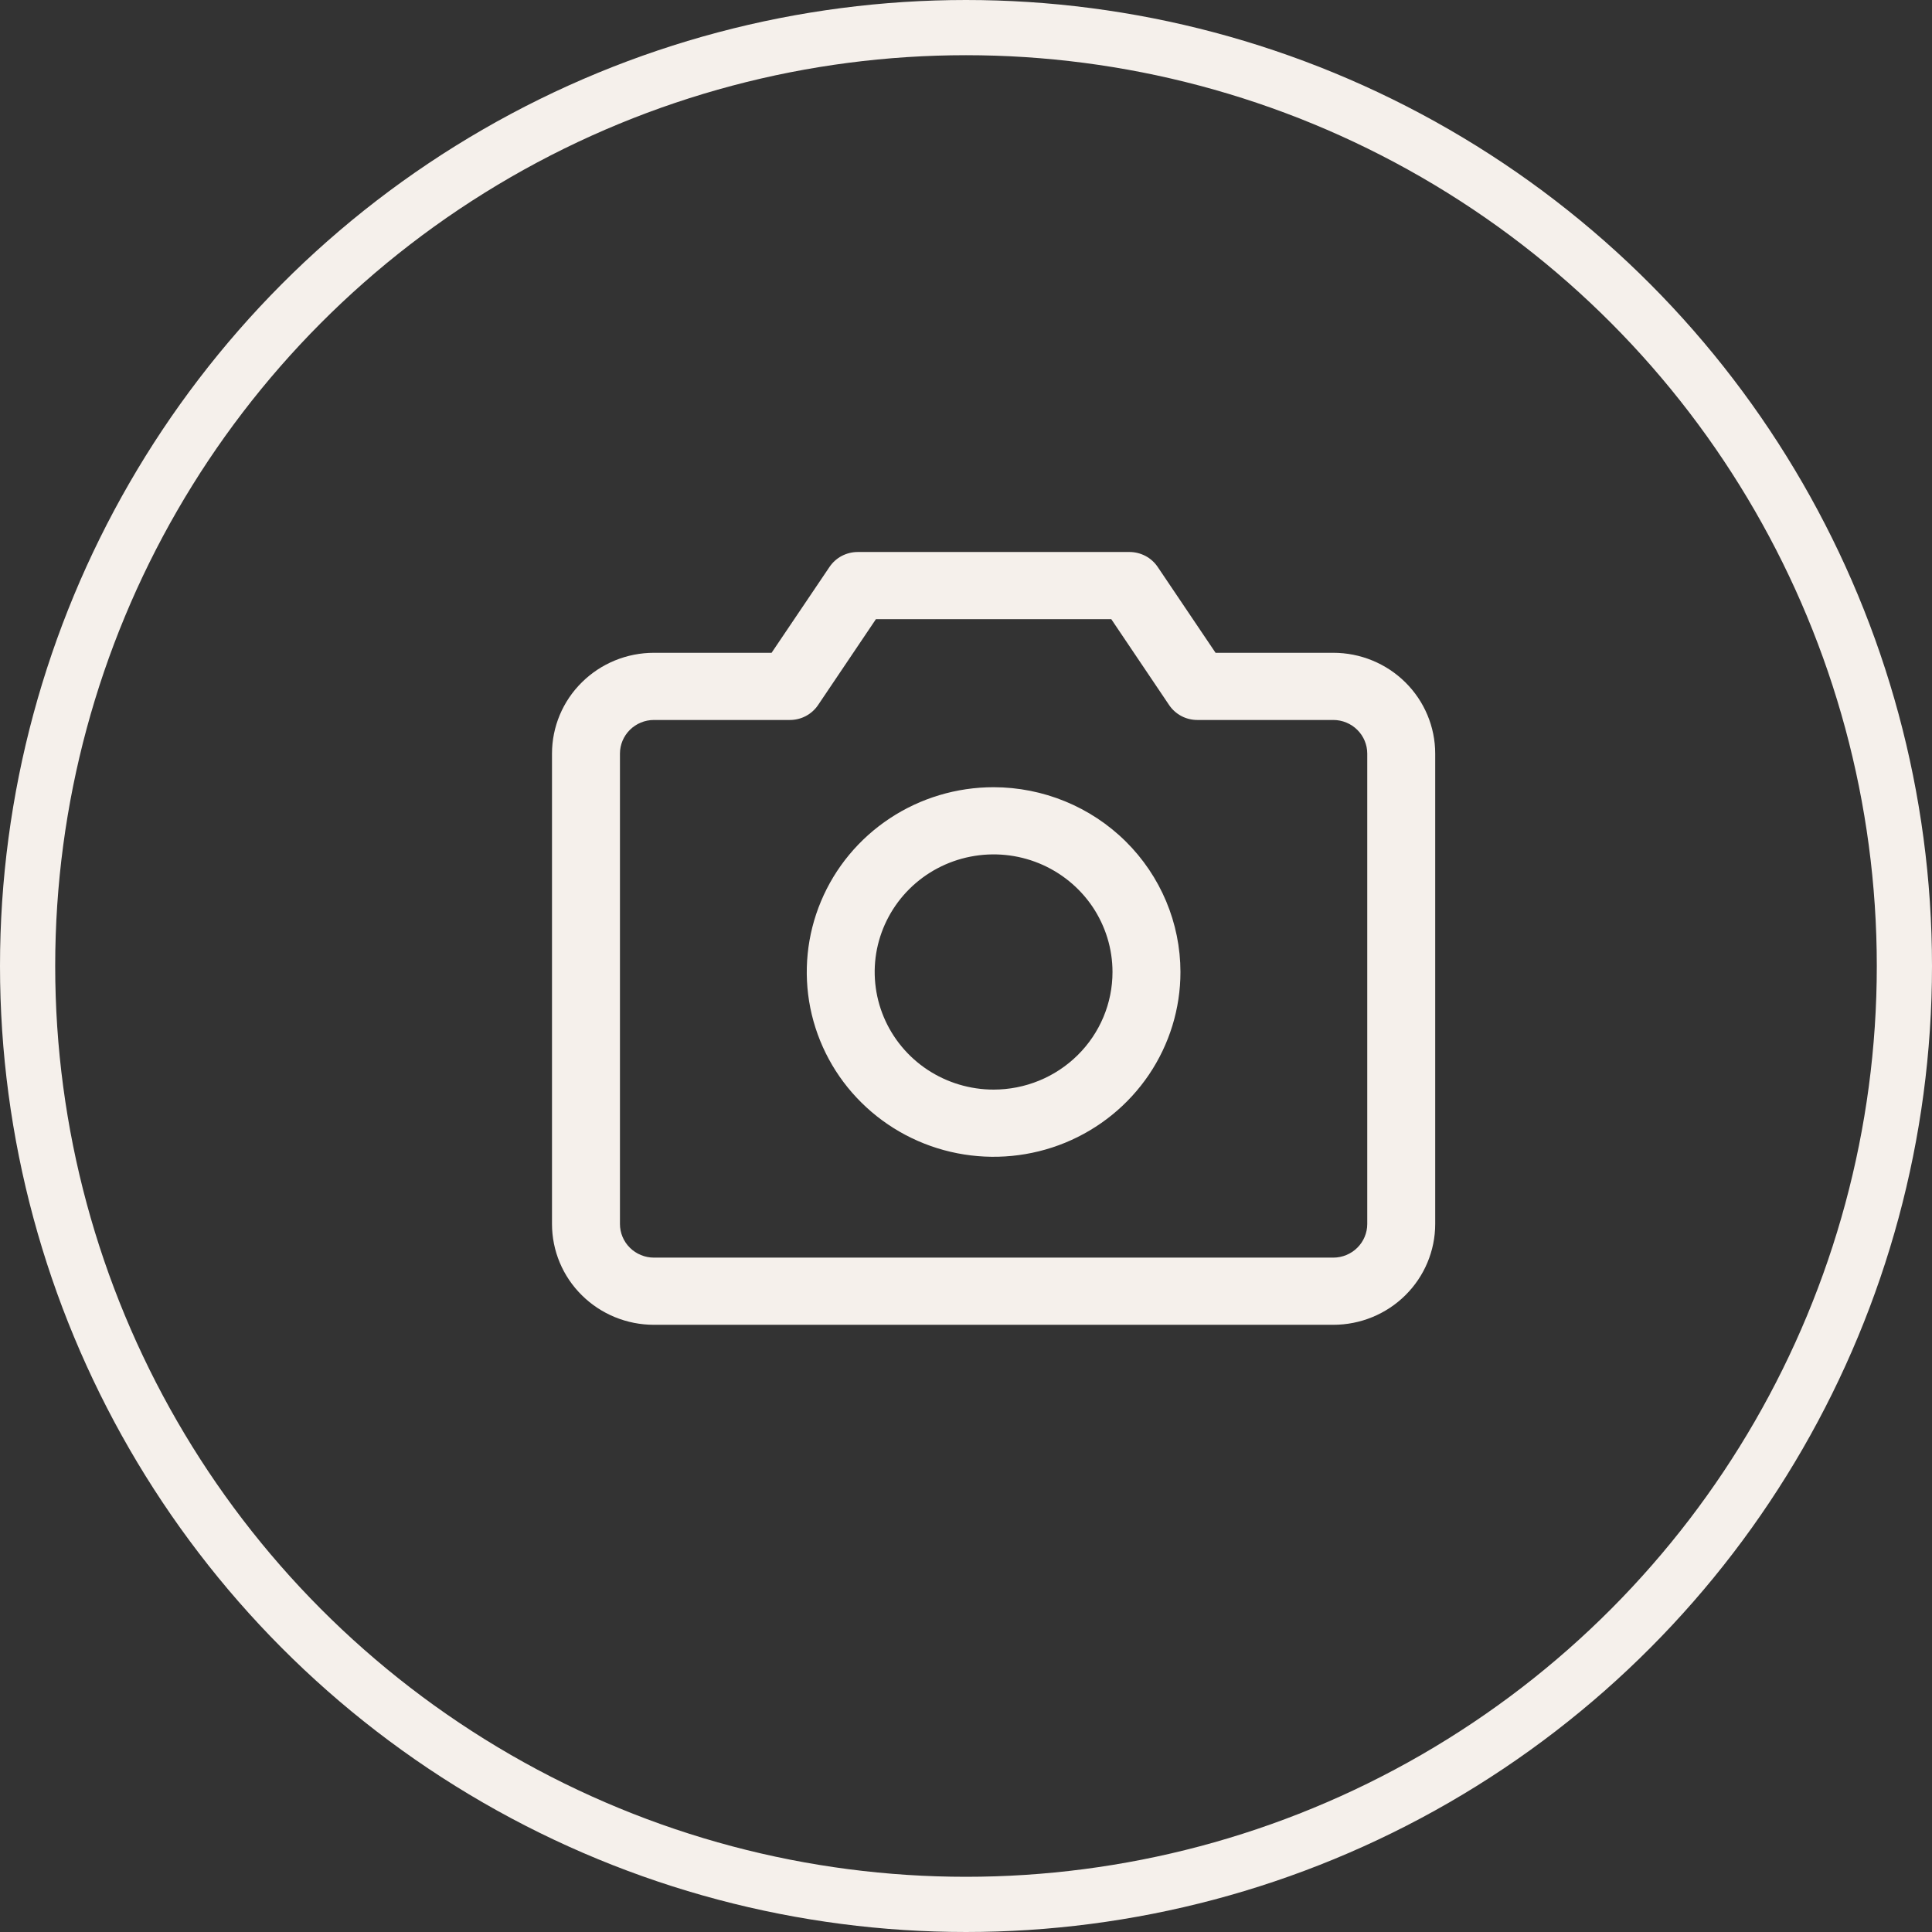<svg width="35" height="35" viewBox="0 0 35 35" fill="none" xmlns="http://www.w3.org/2000/svg">
<rect x="0" y="0" width="35" height="35" fill="#333333" stroke="none"/>
<circle cx="17.5" cy="17.5" r="17" stroke="#F5F0EB"/>
<path d="M24.154 11.826H22.021L20.973 10.271C20.917 10.188 20.841 10.119 20.752 10.072C20.662 10.025 20.563 10 20.462 10H15.539C15.437 10 15.338 10.025 15.248 10.072C15.159 10.119 15.083 10.188 15.027 10.271L13.978 11.826H11.846C11.357 11.826 10.887 12.018 10.541 12.361C10.194 12.703 10 13.168 10 13.652V22.174C10 22.658 10.194 23.123 10.541 23.465C10.887 23.808 11.357 24 11.846 24H24.154C24.643 24 25.113 23.808 25.459 23.465C25.805 23.123 26 22.658 26 22.174V13.652C26 13.168 25.805 12.703 25.459 12.361C25.113 12.018 24.643 11.826 24.154 11.826ZM24.769 22.174C24.769 22.335 24.704 22.49 24.589 22.604C24.474 22.718 24.317 22.783 24.154 22.783H11.846C11.683 22.783 11.526 22.718 11.411 22.604C11.296 22.49 11.231 22.335 11.231 22.174V13.652C11.231 13.491 11.296 13.336 11.411 13.222C11.526 13.108 11.683 13.043 11.846 13.043H14.308C14.409 13.043 14.509 13.019 14.598 12.972C14.688 12.924 14.764 12.856 14.82 12.773L15.868 11.217H20.132L21.18 12.773C21.236 12.856 21.312 12.924 21.402 12.972C21.491 13.019 21.591 13.043 21.692 13.043H24.154C24.317 13.043 24.474 13.108 24.589 13.222C24.704 13.336 24.769 13.491 24.769 13.652V22.174ZM18 14.261C17.331 14.261 16.676 14.457 16.12 14.825C15.563 15.193 15.129 15.716 14.873 16.328C14.617 16.939 14.55 17.612 14.68 18.262C14.811 18.911 15.133 19.508 15.607 19.976C16.08 20.444 16.683 20.763 17.34 20.892C17.996 21.021 18.677 20.955 19.295 20.702C19.914 20.448 20.442 20.019 20.814 19.469C21.186 18.918 21.385 18.271 21.385 17.609C21.384 16.721 21.027 15.87 20.392 15.242C19.758 14.615 18.897 14.262 18 14.261ZM18 19.739C17.574 19.739 17.158 19.614 16.803 19.38C16.449 19.146 16.173 18.813 16.01 18.424C15.847 18.035 15.804 17.606 15.887 17.193C15.971 16.78 16.176 16.4 16.477 16.102C16.778 15.804 17.162 15.601 17.58 15.519C17.998 15.437 18.431 15.479 18.824 15.64C19.218 15.802 19.554 16.075 19.791 16.425C20.027 16.776 20.154 17.187 20.154 17.609C20.154 18.174 19.927 18.716 19.523 19.115C19.119 19.515 18.571 19.739 18 19.739Z" fill="#F5F0EB"/>
</svg>
